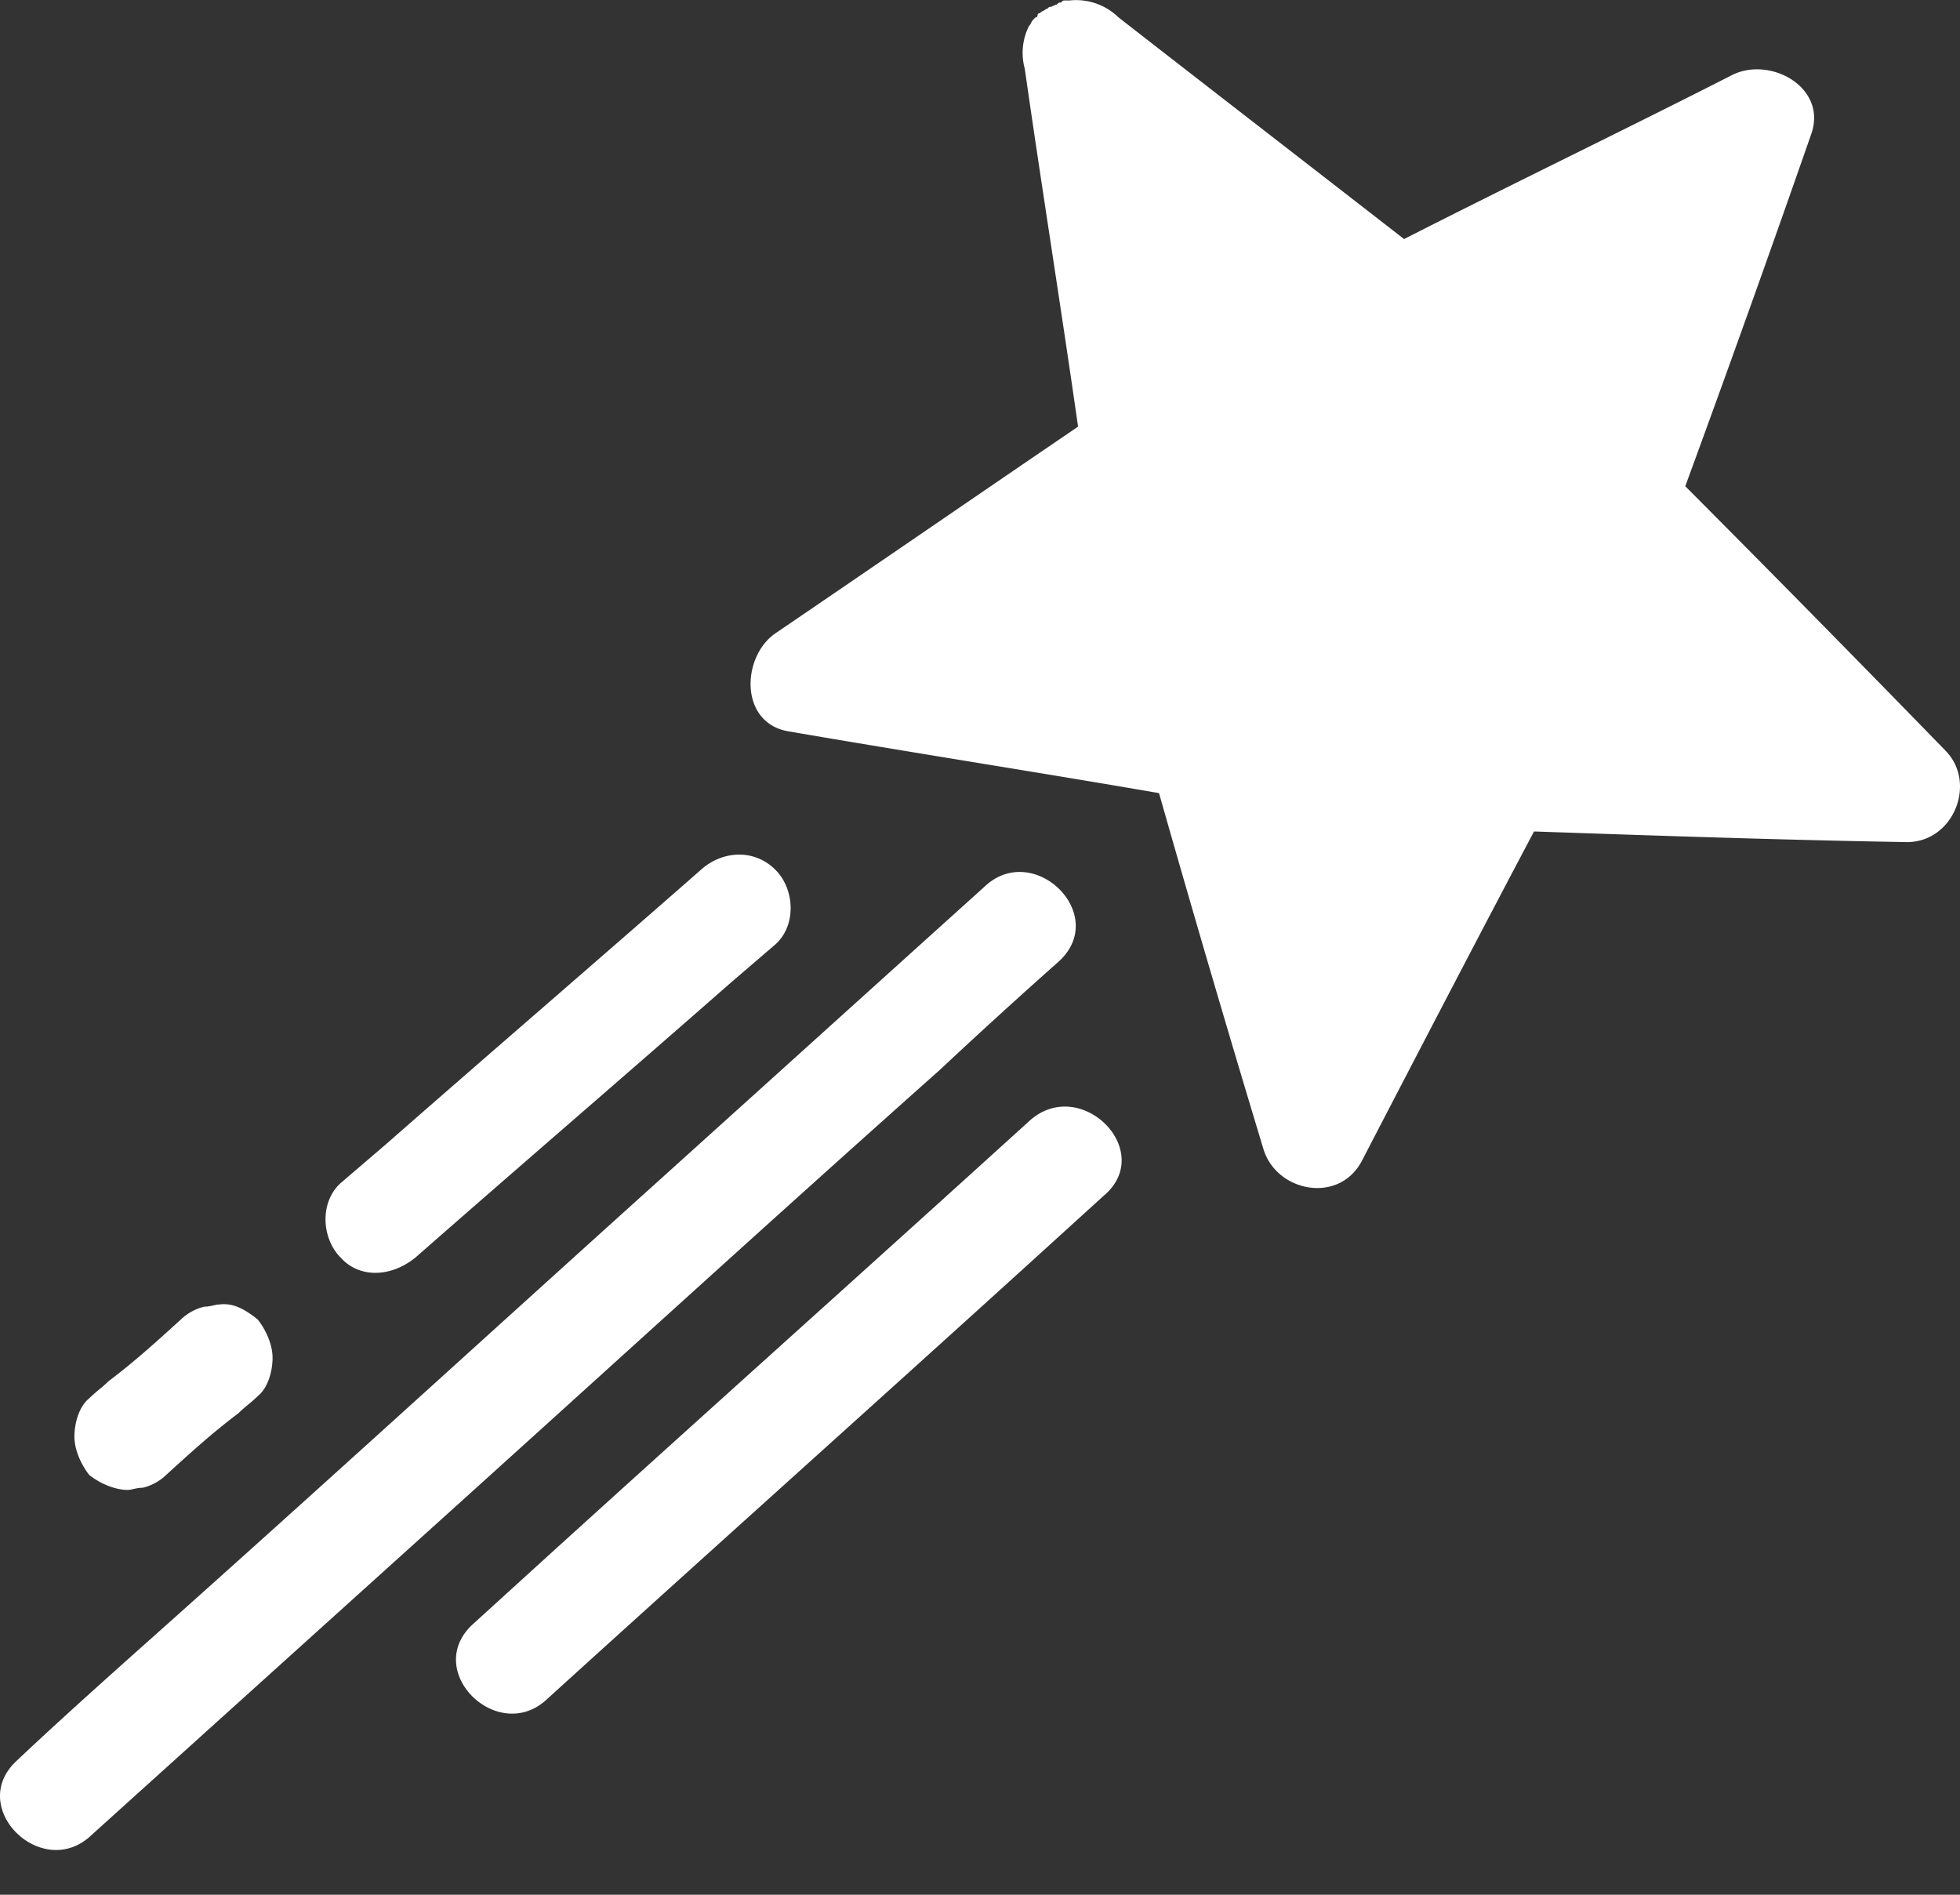 <svg xmlns="http://www.w3.org/2000/svg" width="30" height="29" fill="none"><rect width="100%" height="100%" fill="#333333" stroke="none"/><path fill="#fff" d="M29.775 11.486a463.383 463.383 0 0 0-3.98-4.044 354.65 354.65 0 0 0 1.925-5.381c.261-.718-.62-1.207-1.207-.913-1.663.848-3.359 1.663-5.022 2.511-1.468-1.141-2.903-2.25-4.37-3.392a.931.931 0 0 0-.75-.26h-.066c-.033 0-.033 0-.065.032-.033 0-.033 0-.066.032-.032 0-.065.033-.097.033-.033 0-.033.033-.066.033-.032.032-.065.032-.097.065 0 0-.033 0-.033.032 0 0 0 .033-.033.033L15.816.3c-.033.032-.033.065-.066.098a.913.913 0 0 0-.065.652c.261 1.826.555 3.653.816 5.48-1.533 1.043-3.099 2.12-4.632 3.163-.521.359-.554 1.37.196 1.5 1.892.326 3.783.62 5.675.946a341.99 341.99 0 0 0 1.598 5.447c.196.652 1.142.848 1.5.195.881-1.696 1.762-3.392 2.642-5.055 1.892.065 3.784.13 5.708.163.717 0 1.076-.913.587-1.402z"/><path fill="#fff" d="M16.207 14.715c.783-.717-.391-1.859-1.141-1.141-1.664 1.5-3.36 3.033-5.023 4.533-2.642 2.381-5.284 4.795-7.958 7.175-.62.555-1.24 1.11-1.826 1.664-.783.717.39 1.859 1.141 1.141l5.023-4.533c2.642-2.38 5.283-4.794 7.958-7.175a92.667 92.667 0 0 1 1.826-1.664zm-9.85 4.534c1.599-1.403 3.23-2.805 4.827-4.207l.685-.588c.326-.293.294-.848 0-1.141-.326-.326-.815-.294-1.141 0C9.13 14.715 7.499 16.118 5.9 17.52l-.685.587c-.326.294-.294.848 0 1.142.293.326.783.293 1.141 0zm9.393-2.087c-2.478 2.25-4.957 4.468-7.436 6.718l-1.076.979c-.783.717.391 1.859 1.142 1.141 2.478-2.25 4.957-4.468 7.436-6.719l1.076-.978c.815-.685-.359-1.859-1.141-1.142zM1.955 22.804c.065 0 .13-.033.228-.033a.777.777 0 0 0 .359-.195c.358-.327.717-.653 1.108-.946.098-.098.196-.163.294-.261.163-.13.228-.392.228-.587 0-.196-.098-.424-.228-.587-.163-.13-.359-.261-.587-.229-.065 0-.13.033-.228.033a.778.778 0 0 0-.36.196c-.358.326-.717.652-1.108.945-.098.098-.196.163-.294.261-.163.13-.228.392-.228.587 0 .196.098.424.228.588.164.13.392.228.588.228z"/></svg>
